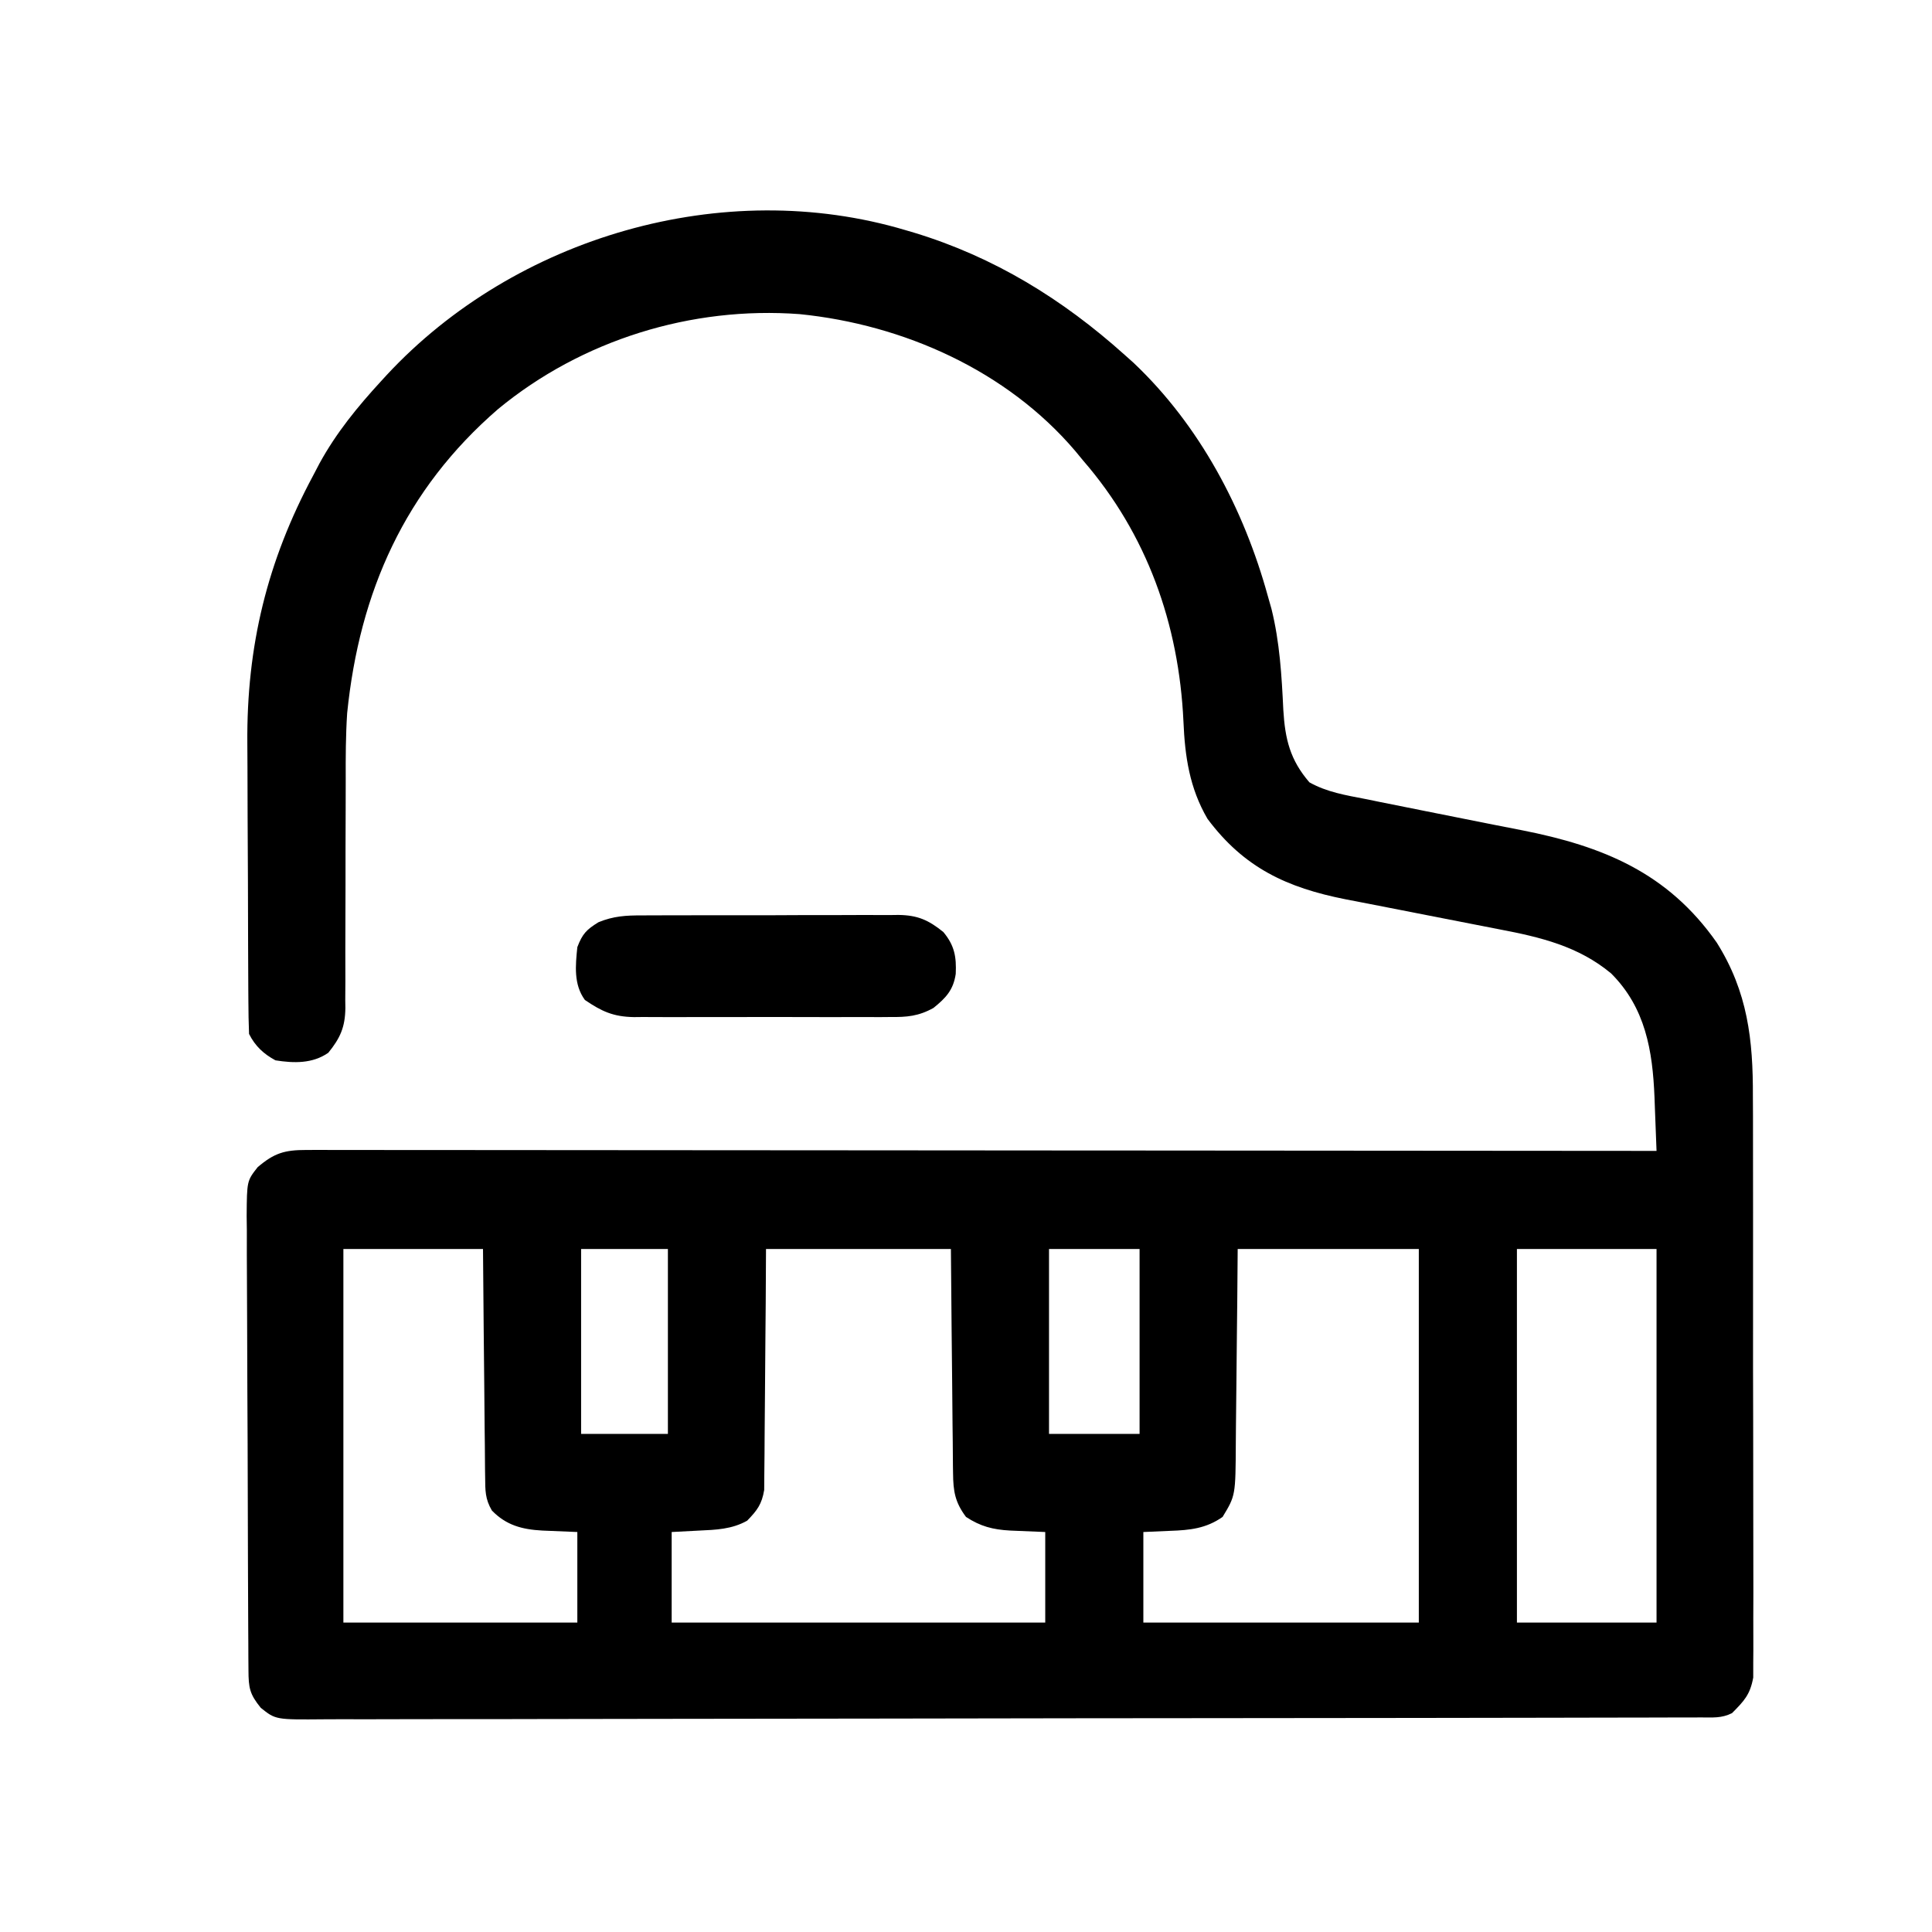 <?xml version="1.0" encoding="UTF-8"?>
<svg version="1.1" xmlns="http://www.w3.org/2000/svg" width="512" height="512">
<path d="M0 0 C0.729 0.214 1.458 0.429 2.208 0.649 C23.414 7.089 41.567 18.254 58 33 C58.791 33.706 59.583 34.413 60.398 35.141 C77.931 51.724 89.65 73.911 96 97 C96.315 98.106 96.629 99.212 96.953 100.352 C99.141 109.167 99.663 118.067 100.091 127.119 C100.554 134.882 101.882 140.385 107.008 146.328 C111.698 148.949 116.633 149.732 121.875 150.75 C123.077 150.997 124.279 151.244 125.518 151.498 C129.676 152.348 133.837 153.177 138 154 C143.94 155.175 149.878 156.357 155.815 157.552 C158.315 158.05 160.817 158.536 163.32 159.021 C184.749 163.25 201.974 170.24 214.965 188.809 C223.168 201.868 224.599 214.599 224.533 229.559 C224.541 231.275 224.549 232.991 224.56 234.708 C224.582 239.325 224.579 243.942 224.57 248.56 C224.565 252.424 224.572 256.289 224.58 260.154 C224.597 269.268 224.593 278.381 224.576 287.495 C224.559 296.887 224.575 306.279 224.608 315.671 C224.634 323.755 224.642 331.84 224.633 339.924 C224.628 344.744 224.63 349.564 224.651 354.384 C224.669 358.909 224.663 363.433 224.639 367.957 C224.634 369.616 224.637 371.274 224.65 372.932 C224.666 375.199 224.651 377.463 224.628 379.729 C224.628 380.996 224.627 382.263 224.626 383.568 C223.797 388.111 222.226 389.746 219 393 C216.203 394.399 213.905 394.131 210.774 394.137 C210.125 394.14 209.476 394.142 208.807 394.145 C206.612 394.153 204.417 394.153 202.222 394.154 C200.64 394.158 199.059 394.162 197.478 394.167 C193.116 394.179 188.753 394.185 184.391 394.189 C179.693 394.195 174.995 394.207 170.297 394.218 C158.943 394.242 147.589 394.257 136.234 394.27 C133.029 394.273 129.824 394.277 126.619 394.281 C106.727 394.307 86.836 394.329 66.944 394.341 C62.335 394.344 57.726 394.347 53.116 394.35 C51.971 394.351 50.825 394.352 49.644 394.352 C31.077 394.365 12.509 394.398 -6.059 394.44 C-25.108 394.482 -44.158 394.506 -63.208 394.511 C-73.909 394.515 -84.61 394.526 -95.312 394.559 C-104.423 394.587 -113.535 394.598 -122.647 394.587 C-127.298 394.582 -131.949 394.585 -136.6 394.609 C-140.856 394.632 -145.112 394.631 -149.368 394.612 C-150.909 394.609 -152.45 394.615 -153.991 394.63 C-166.952 394.748 -166.952 394.748 -170.893 391.587 C-173.847 387.96 -174.128 386.276 -174.154 381.675 C-174.163 380.545 -174.171 379.415 -174.18 378.251 C-174.184 377.005 -174.188 375.759 -174.193 374.476 C-174.201 373.168 -174.209 371.861 -174.218 370.514 C-174.244 366.171 -174.259 361.828 -174.273 357.484 C-174.279 355.989 -174.284 354.494 -174.29 352.999 C-174.311 346.78 -174.33 340.561 -174.341 334.341 C-174.357 325.428 -174.391 316.516 -174.448 307.603 C-174.486 301.336 -174.506 295.07 -174.511 288.803 C-174.515 285.06 -174.527 281.317 -174.559 277.575 C-174.595 273.397 -174.591 269.22 -174.583 265.042 C-174.608 263.186 -174.608 263.186 -174.633 261.292 C-174.565 251.944 -174.565 251.944 -171.714 248.31 C-167.324 244.573 -164.602 243.75 -158.823 243.754 C-157.547 243.75 -156.271 243.746 -154.957 243.742 C-153.538 243.748 -152.119 243.753 -150.7 243.759 C-149.195 243.759 -147.69 243.757 -146.185 243.754 C-142.044 243.75 -137.903 243.758 -133.762 243.768 C-129.299 243.776 -124.835 243.774 -120.372 243.772 C-112.636 243.771 -104.901 243.777 -97.166 243.789 C-85.982 243.805 -74.798 243.81 -63.614 243.813 C-45.469 243.817 -27.325 243.83 -9.181 243.849 C8.447 243.867 26.075 243.882 43.702 243.89 C45.331 243.891 45.331 243.891 46.994 243.892 C52.443 243.894 57.892 243.897 63.341 243.899 C108.561 243.92 153.78 243.955 199 244 C198.866 240.308 198.721 236.617 198.574 232.926 C198.518 231.366 198.518 231.366 198.46 229.775 C197.959 217.458 196.078 206.064 186.961 196.965 C178.309 189.765 168.272 187.365 157.396 185.292 C155.324 184.896 153.254 184.489 151.185 184.078 C146.792 183.208 142.396 182.353 138 181.5 C132.898 180.51 127.797 179.514 122.699 178.502 C120.679 178.104 118.657 177.718 116.634 177.333 C101.025 174.243 89.69 168.984 80 156 C75.237 147.842 74.017 139.489 73.625 130.188 C72.43 104.412 63.975 80.567 47 61 C46.325 60.18 45.649 59.36 44.953 58.516 C26.823 37.209 -0.536 25.03 -28.062 22.25 C-56.737 20.093 -85.815 29.102 -108.012 47.414 C-132.68 68.761 -144.731 95.803 -148 128 C-148.386 133.86 -148.402 139.722 -148.38 145.593 C-148.371 148.306 -148.381 151.019 -148.397 153.732 C-148.431 160.445 -148.439 167.159 -148.437 173.873 C-148.435 179.604 -148.449 185.334 -148.485 191.065 C-148.496 193.728 -148.484 196.389 -148.471 199.052 C-148.48 200.682 -148.49 202.311 -148.502 203.941 C-148.492 204.672 -148.482 205.403 -148.472 206.156 C-148.543 211.221 -149.831 214.088 -153 218 C-157.188 220.901 -162.104 220.779 -167 220 C-170.122 218.317 -172.391 216.217 -174 213 C-174.114 210.055 -174.168 207.132 -174.177 204.186 C-174.184 203.272 -174.19 202.358 -174.197 201.416 C-174.217 198.373 -174.228 195.331 -174.238 192.289 C-174.242 191.246 -174.246 190.202 -174.251 189.127 C-174.272 183.587 -174.286 178.046 -174.295 172.505 C-174.306 166.83 -174.34 161.155 -174.38 155.481 C-174.407 151.081 -174.415 146.681 -174.418 142.281 C-174.423 140.193 -174.435 138.105 -174.453 136.017 C-174.67 110.248 -169.202 87.728 -157 65 C-156.444 63.938 -155.889 62.876 -155.316 61.781 C-150.86 53.659 -145.238 46.786 -139 40 C-138.497 39.452 -137.994 38.903 -137.476 38.338 C-103.48 1.777 -48.332 -14.424 0 0 Z M-149 270 C-149 302.67 -149 335.34 -149 369 C-128.54 369 -108.08 369 -87 369 C-87 361.08 -87 353.16 -87 345 C-91.666 344.791 -91.666 344.791 -96.333 344.612 C-101.654 344.315 -105.865 343.203 -109.641 339.306 C-111.46 336.219 -111.399 333.97 -111.432 330.396 C-111.448 329.414 -111.448 329.414 -111.463 328.413 C-111.493 326.26 -111.503 324.107 -111.512 321.953 C-111.529 320.457 -111.547 318.96 -111.566 317.464 C-111.614 313.531 -111.643 309.599 -111.67 305.667 C-111.705 300.945 -111.762 296.224 -111.815 291.502 C-111.893 284.335 -111.944 277.168 -112 270 C-124.21 270 -136.42 270 -149 270 Z M-86 270 C-86 286.17 -86 302.34 -86 319 C-78.41 319 -70.82 319 -63 319 C-63 302.83 -63 286.66 -63 270 C-70.59 270 -78.18 270 -86 270 Z M-37 270 C-37.039 277.168 -37.039 277.168 -37.078 284.48 C-37.103 287.511 -37.13 290.542 -37.16 293.572 C-37.208 298.381 -37.253 303.189 -37.271 307.997 C-37.286 311.875 -37.321 315.752 -37.368 319.629 C-37.383 321.107 -37.391 322.585 -37.392 324.063 C-37.394 326.137 -37.421 328.209 -37.454 330.282 C-37.463 331.461 -37.472 332.64 -37.481 333.855 C-38.104 337.632 -39.352 339.286 -42 342 C-46.048 344.279 -50.262 344.415 -54.812 344.625 C-57.184 344.749 -59.556 344.873 -62 345 C-62 352.92 -62 360.84 -62 369 C-29.33 369 3.34 369 37 369 C37 361.08 37 353.16 37 345 C32.334 344.791 32.334 344.791 27.667 344.612 C23.103 344.358 19.823 343.51 16 341 C13.079 337.091 12.614 334.203 12.568 329.374 C12.552 328.407 12.552 328.407 12.537 327.421 C12.507 325.305 12.497 323.19 12.488 321.074 C12.471 319.602 12.453 318.129 12.434 316.656 C12.386 312.792 12.357 308.927 12.33 305.062 C12.295 300.418 12.238 295.775 12.185 291.132 C12.107 284.088 12.056 277.044 12 270 C-4.17 270 -20.34 270 -37 270 Z M38 270 C38 286.17 38 302.34 38 319 C45.92 319 53.84 319 62 319 C62 302.83 62 286.66 62 270 C54.08 270 46.16 270 38 270 Z M88 270 C87.963 274.539 87.925 279.078 87.887 283.754 C87.856 286.639 87.825 289.523 87.791 292.408 C87.737 296.981 87.686 301.555 87.654 306.128 C87.627 309.818 87.587 313.507 87.537 317.196 C87.52 318.6 87.509 320.004 87.502 321.407 C87.434 335.333 87.434 335.333 84 341 C79.632 344.07 75.329 344.51 70.125 344.688 C67.774 344.791 65.422 344.894 63 345 C63 352.92 63 360.84 63 369 C87.09 369 111.18 369 136 369 C136 336.33 136 303.66 136 270 C120.16 270 104.32 270 88 270 Z M162 270 C162 302.67 162 335.34 162 369 C174.21 369 186.42 369 199 369 C199 336.33 199 303.66 199 270 C186.79 270 174.58 270 162 270 Z " fill="#000000" transform="translate(240,61)"/>
<path d="M0 0 C0.791 -0.007 1.582 -0.014 2.397 -0.021 C4.998 -0.039 7.598 -0.035 10.199 -0.03 C12.015 -0.034 13.83 -0.039 15.646 -0.045 C19.445 -0.054 23.244 -0.052 27.044 -0.042 C31.906 -0.03 36.768 -0.051 41.63 -0.08 C45.378 -0.098 49.125 -0.098 52.872 -0.092 C54.665 -0.092 56.457 -0.098 58.25 -0.111 C60.758 -0.125 63.265 -0.115 65.773 -0.098 C66.509 -0.107 67.245 -0.117 68.003 -0.127 C73.092 -0.054 75.954 1.226 79.887 4.404 C82.853 7.964 83.371 10.982 83.168 15.482 C82.541 19.766 80.56 21.86 77.276 24.512 C73.315 26.723 70.202 26.97 65.789 26.922 C65 26.929 64.21 26.936 63.397 26.943 C60.801 26.96 58.206 26.949 55.609 26.935 C53.796 26.938 51.983 26.942 50.17 26.947 C46.375 26.953 42.58 26.944 38.784 26.926 C33.931 26.903 29.079 26.916 24.225 26.94 C20.482 26.954 16.739 26.95 12.996 26.939 C11.207 26.937 9.418 26.94 7.63 26.949 C5.124 26.959 2.619 26.944 0.114 26.922 C-0.619 26.93 -1.351 26.938 -2.105 26.946 C-7.604 26.856 -10.675 25.42 -15.113 22.404 C-18.121 18.287 -17.612 13.285 -17.113 8.404 C-15.762 4.875 -14.71 3.771 -11.503 1.8 C-7.571 0.181 -4.179 -0.026 0 0 Z " fill="#000000" transform="translate(170.113,242.596)"/>
</svg>
